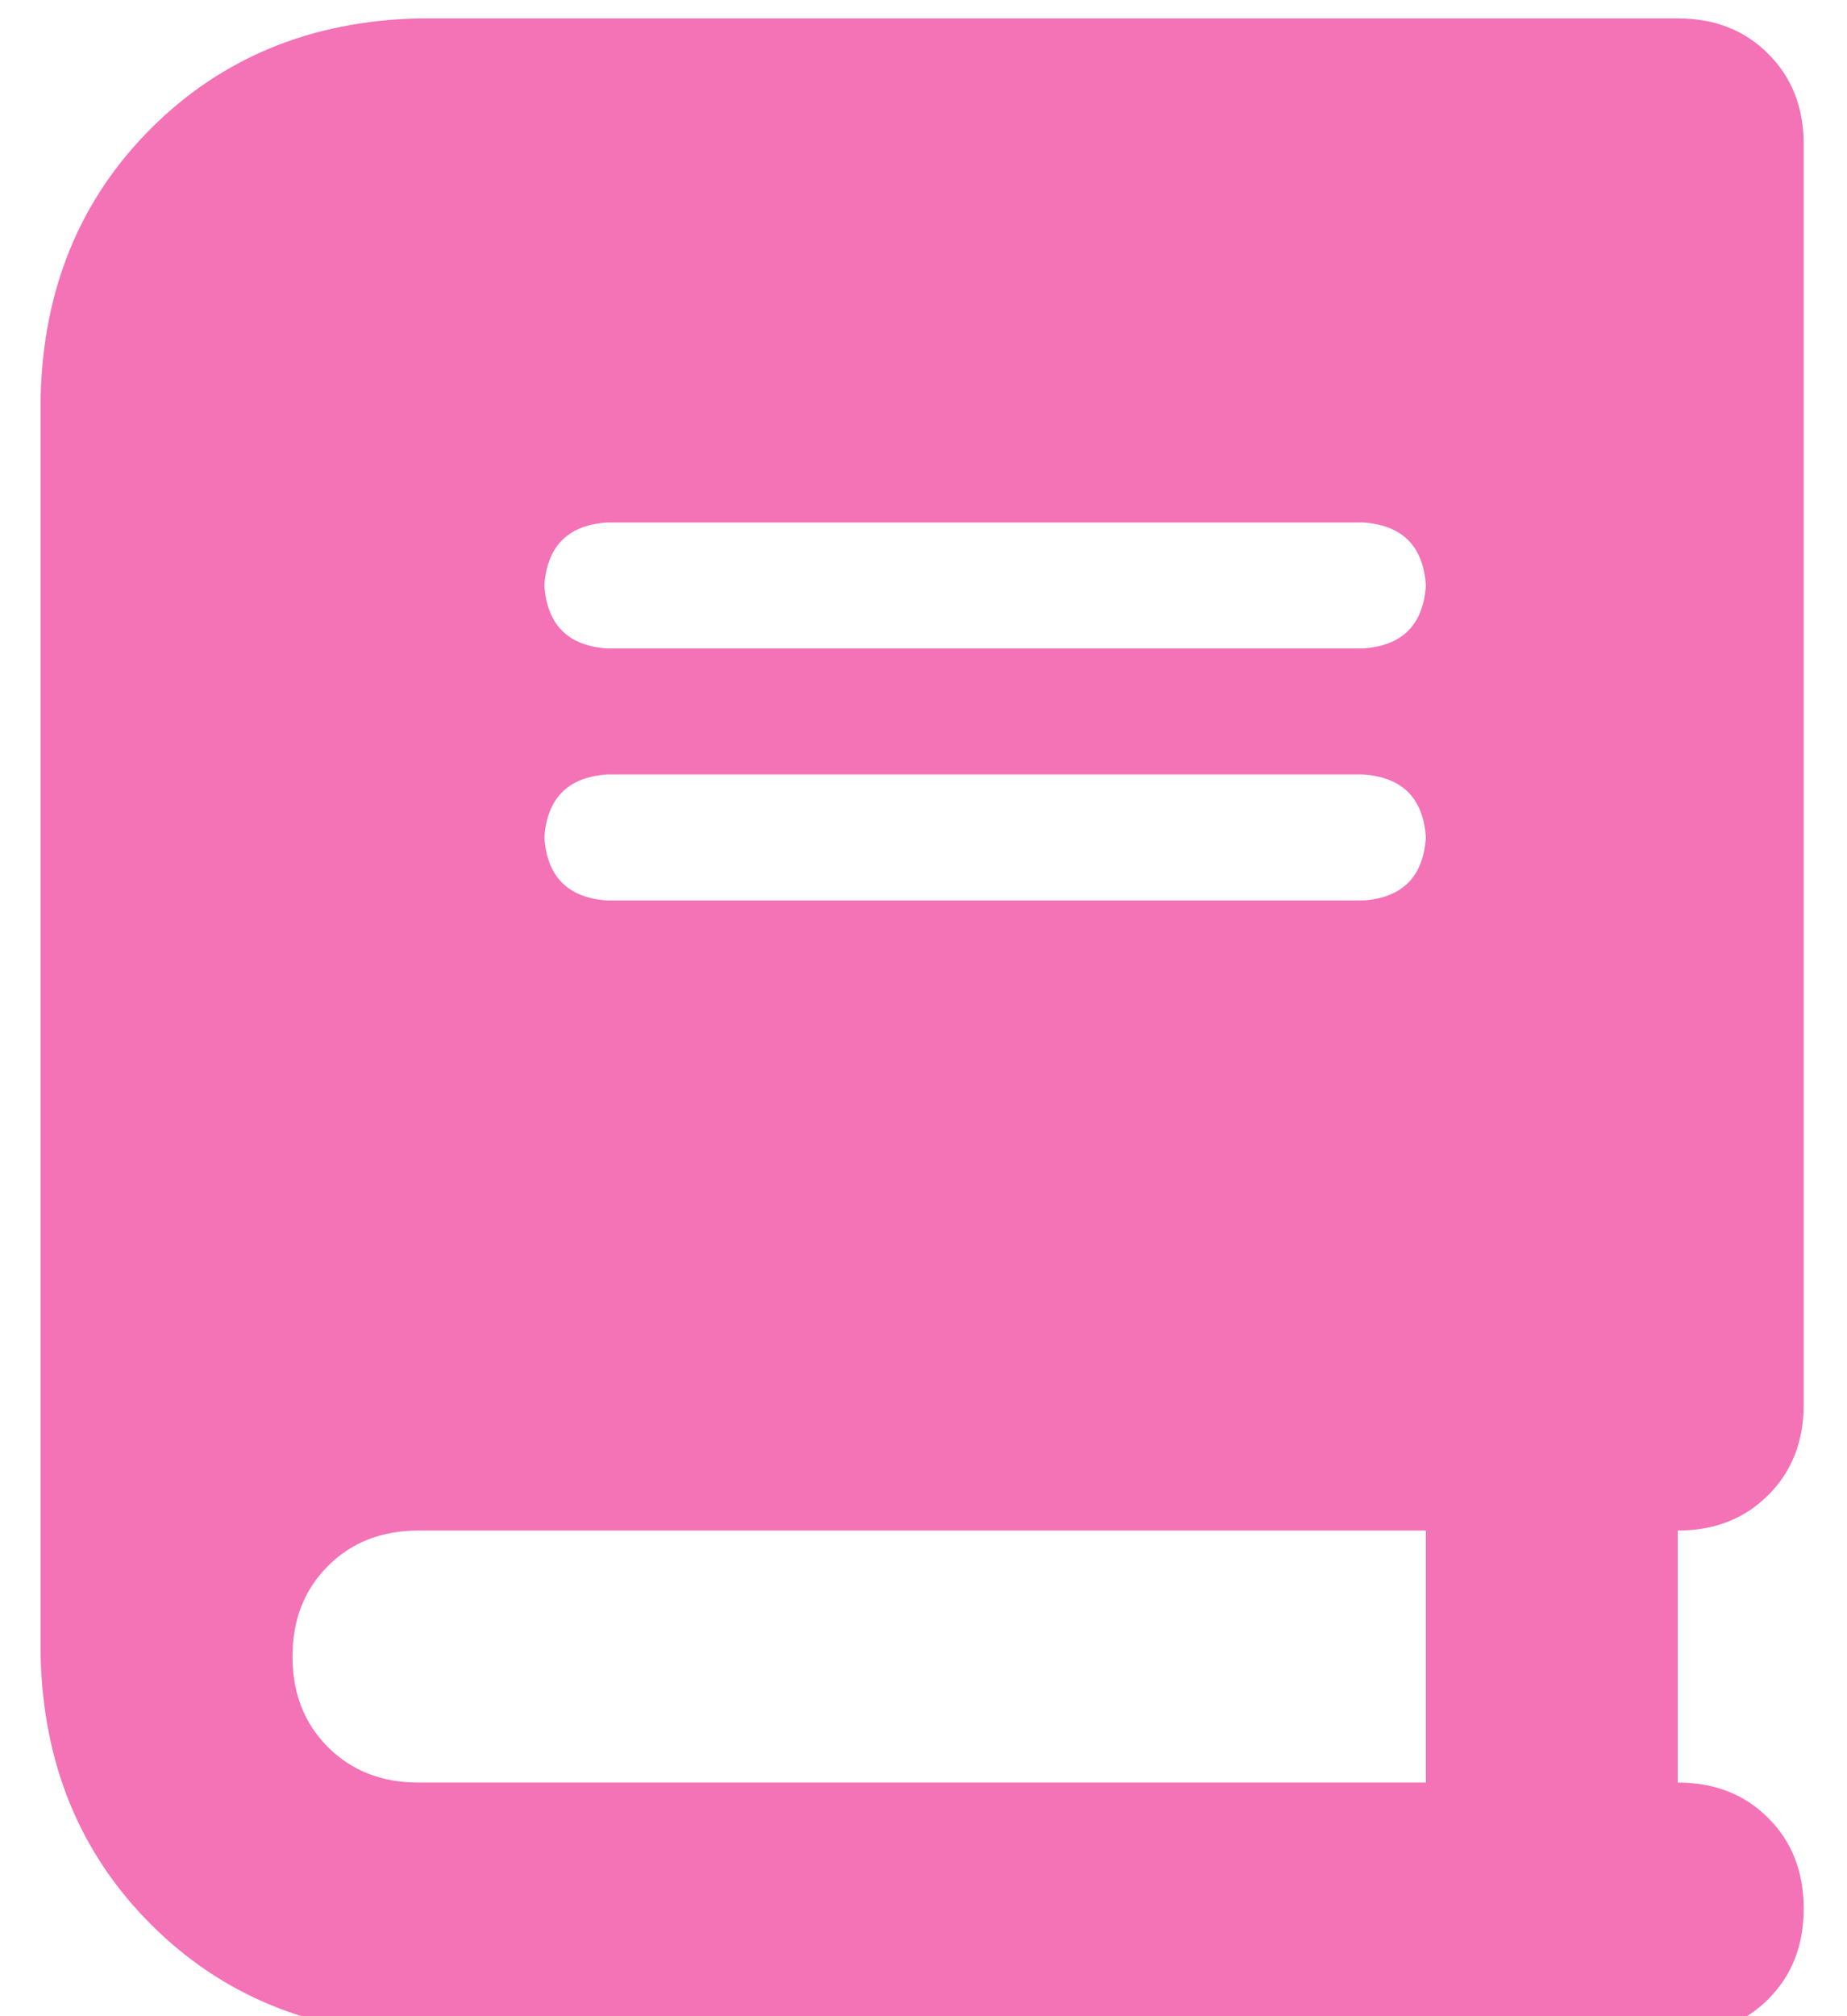 <svg width="22" height="24" viewBox="0 0 22 24" fill="none" xmlns="http://www.w3.org/2000/svg">
<path d="M4.984 0.219C3.703 0.25 2.641 0.688 1.797 1.531C0.953 2.375 0.516 3.438 0.484 4.719V19.719C0.516 21 0.953 22.062 1.797 22.906C2.641 23.75 3.703 24.188 4.984 24.219H18.484H19.984C20.422 24.219 20.781 24.078 21.062 23.797C21.344 23.516 21.484 23.156 21.484 22.719C21.484 22.281 21.344 21.922 21.062 21.641C20.781 21.359 20.422 21.219 19.984 21.219V18.219C20.422 18.219 20.781 18.078 21.062 17.797C21.344 17.516 21.484 17.156 21.484 16.719V1.719C21.484 1.281 21.344 0.922 21.062 0.641C20.781 0.359 20.422 0.219 19.984 0.219H18.484H4.984ZM4.984 18.219H16.984V21.219H4.984C4.547 21.219 4.188 21.078 3.906 20.797C3.625 20.516 3.484 20.156 3.484 19.719C3.484 19.281 3.625 18.922 3.906 18.641C4.188 18.359 4.547 18.219 4.984 18.219ZM6.484 6.969C6.516 6.5 6.766 6.25 7.234 6.219H16.234C16.703 6.25 16.953 6.5 16.984 6.969C16.953 7.438 16.703 7.688 16.234 7.719H7.234C6.766 7.688 6.516 7.438 6.484 6.969ZM7.234 9.219H16.234C16.703 9.25 16.953 9.5 16.984 9.969C16.953 10.438 16.703 10.688 16.234 10.719H7.234C6.766 10.688 6.516 10.438 6.484 9.969C6.516 9.5 6.766 9.25 7.234 9.219Z" fill="#F472B6"/>
</svg>
